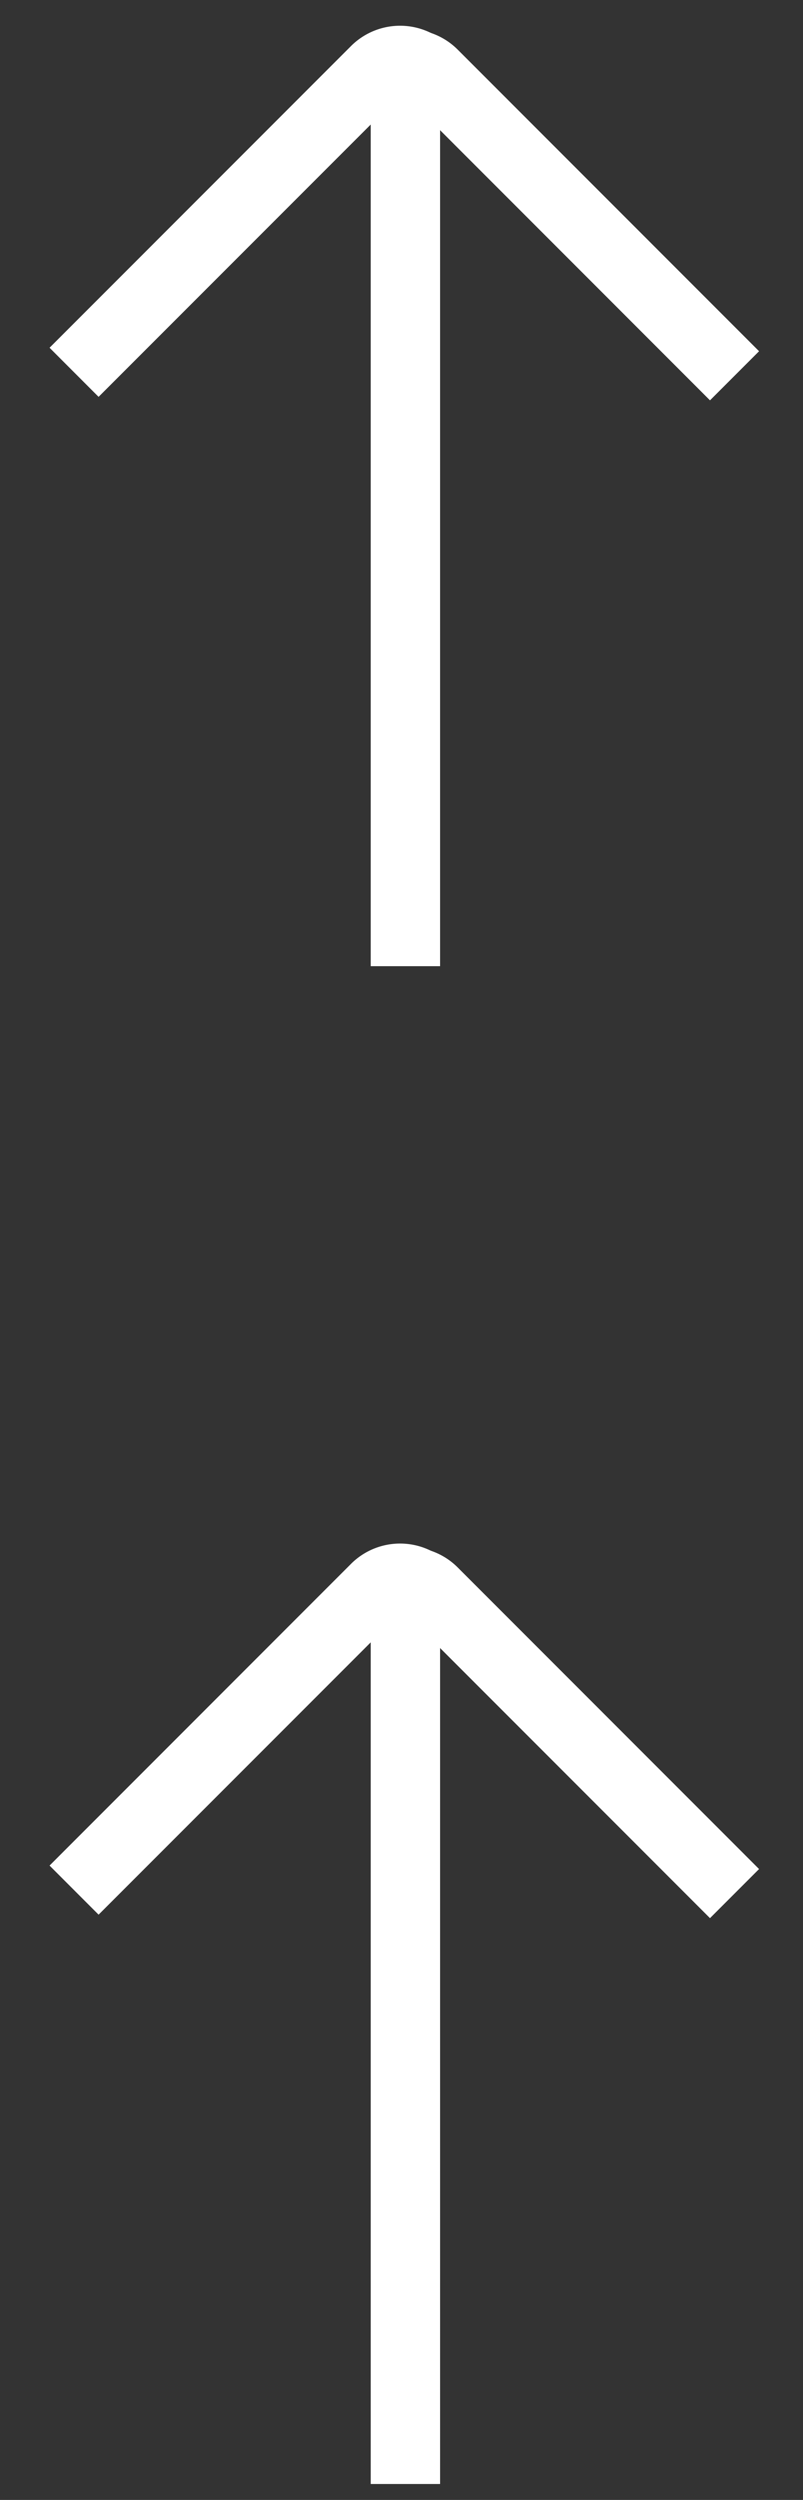 <svg width="18" height="56" viewBox="0 0 18 56" fill="none" xmlns="http://www.w3.org/2000/svg"><rect x="0" y="0" width="18" height="56" fill="#333333" stroke="none"/><g clip-path="url(#clip0_144_2020)" fill="#fff"><path d="M8.31 1.643v20h1.555v-20H8.31z"/><path d="M8.059 1.111a1.556 1.556 0 012.2 0l6.756 6.757-1.1 1.1L8.06 1.111z"/><path d="M2.21 8.89l-1.099-1.1 6.757-6.758a1.556 1.556 0 012.2 0L2.21 8.89z"/></g><g clip-path="url(#clip1_144_2020)" fill="#fff"><path d="M8.31 35.643v20h1.555v-20H8.31z"/><path d="M8.059 35.111a1.556 1.556 0 012.2 0l6.756 6.757-1.1 1.1-7.856-7.857z"/><path d="M2.21 42.89l-1.099-1.1 6.757-6.758a1.556 1.556 0 012.2 0L2.21 42.89z"/></g><defs><clipPath id="clip0_144_2020"><path fill="#fff" transform="rotate(-90 11 11)" d="M0 0h22v18H0z"/></clipPath><clipPath id="clip1_144_2020"><path fill="#fff" transform="rotate(-90 28 28)" d="M0 0h22v18H0z"/></clipPath></defs></svg>